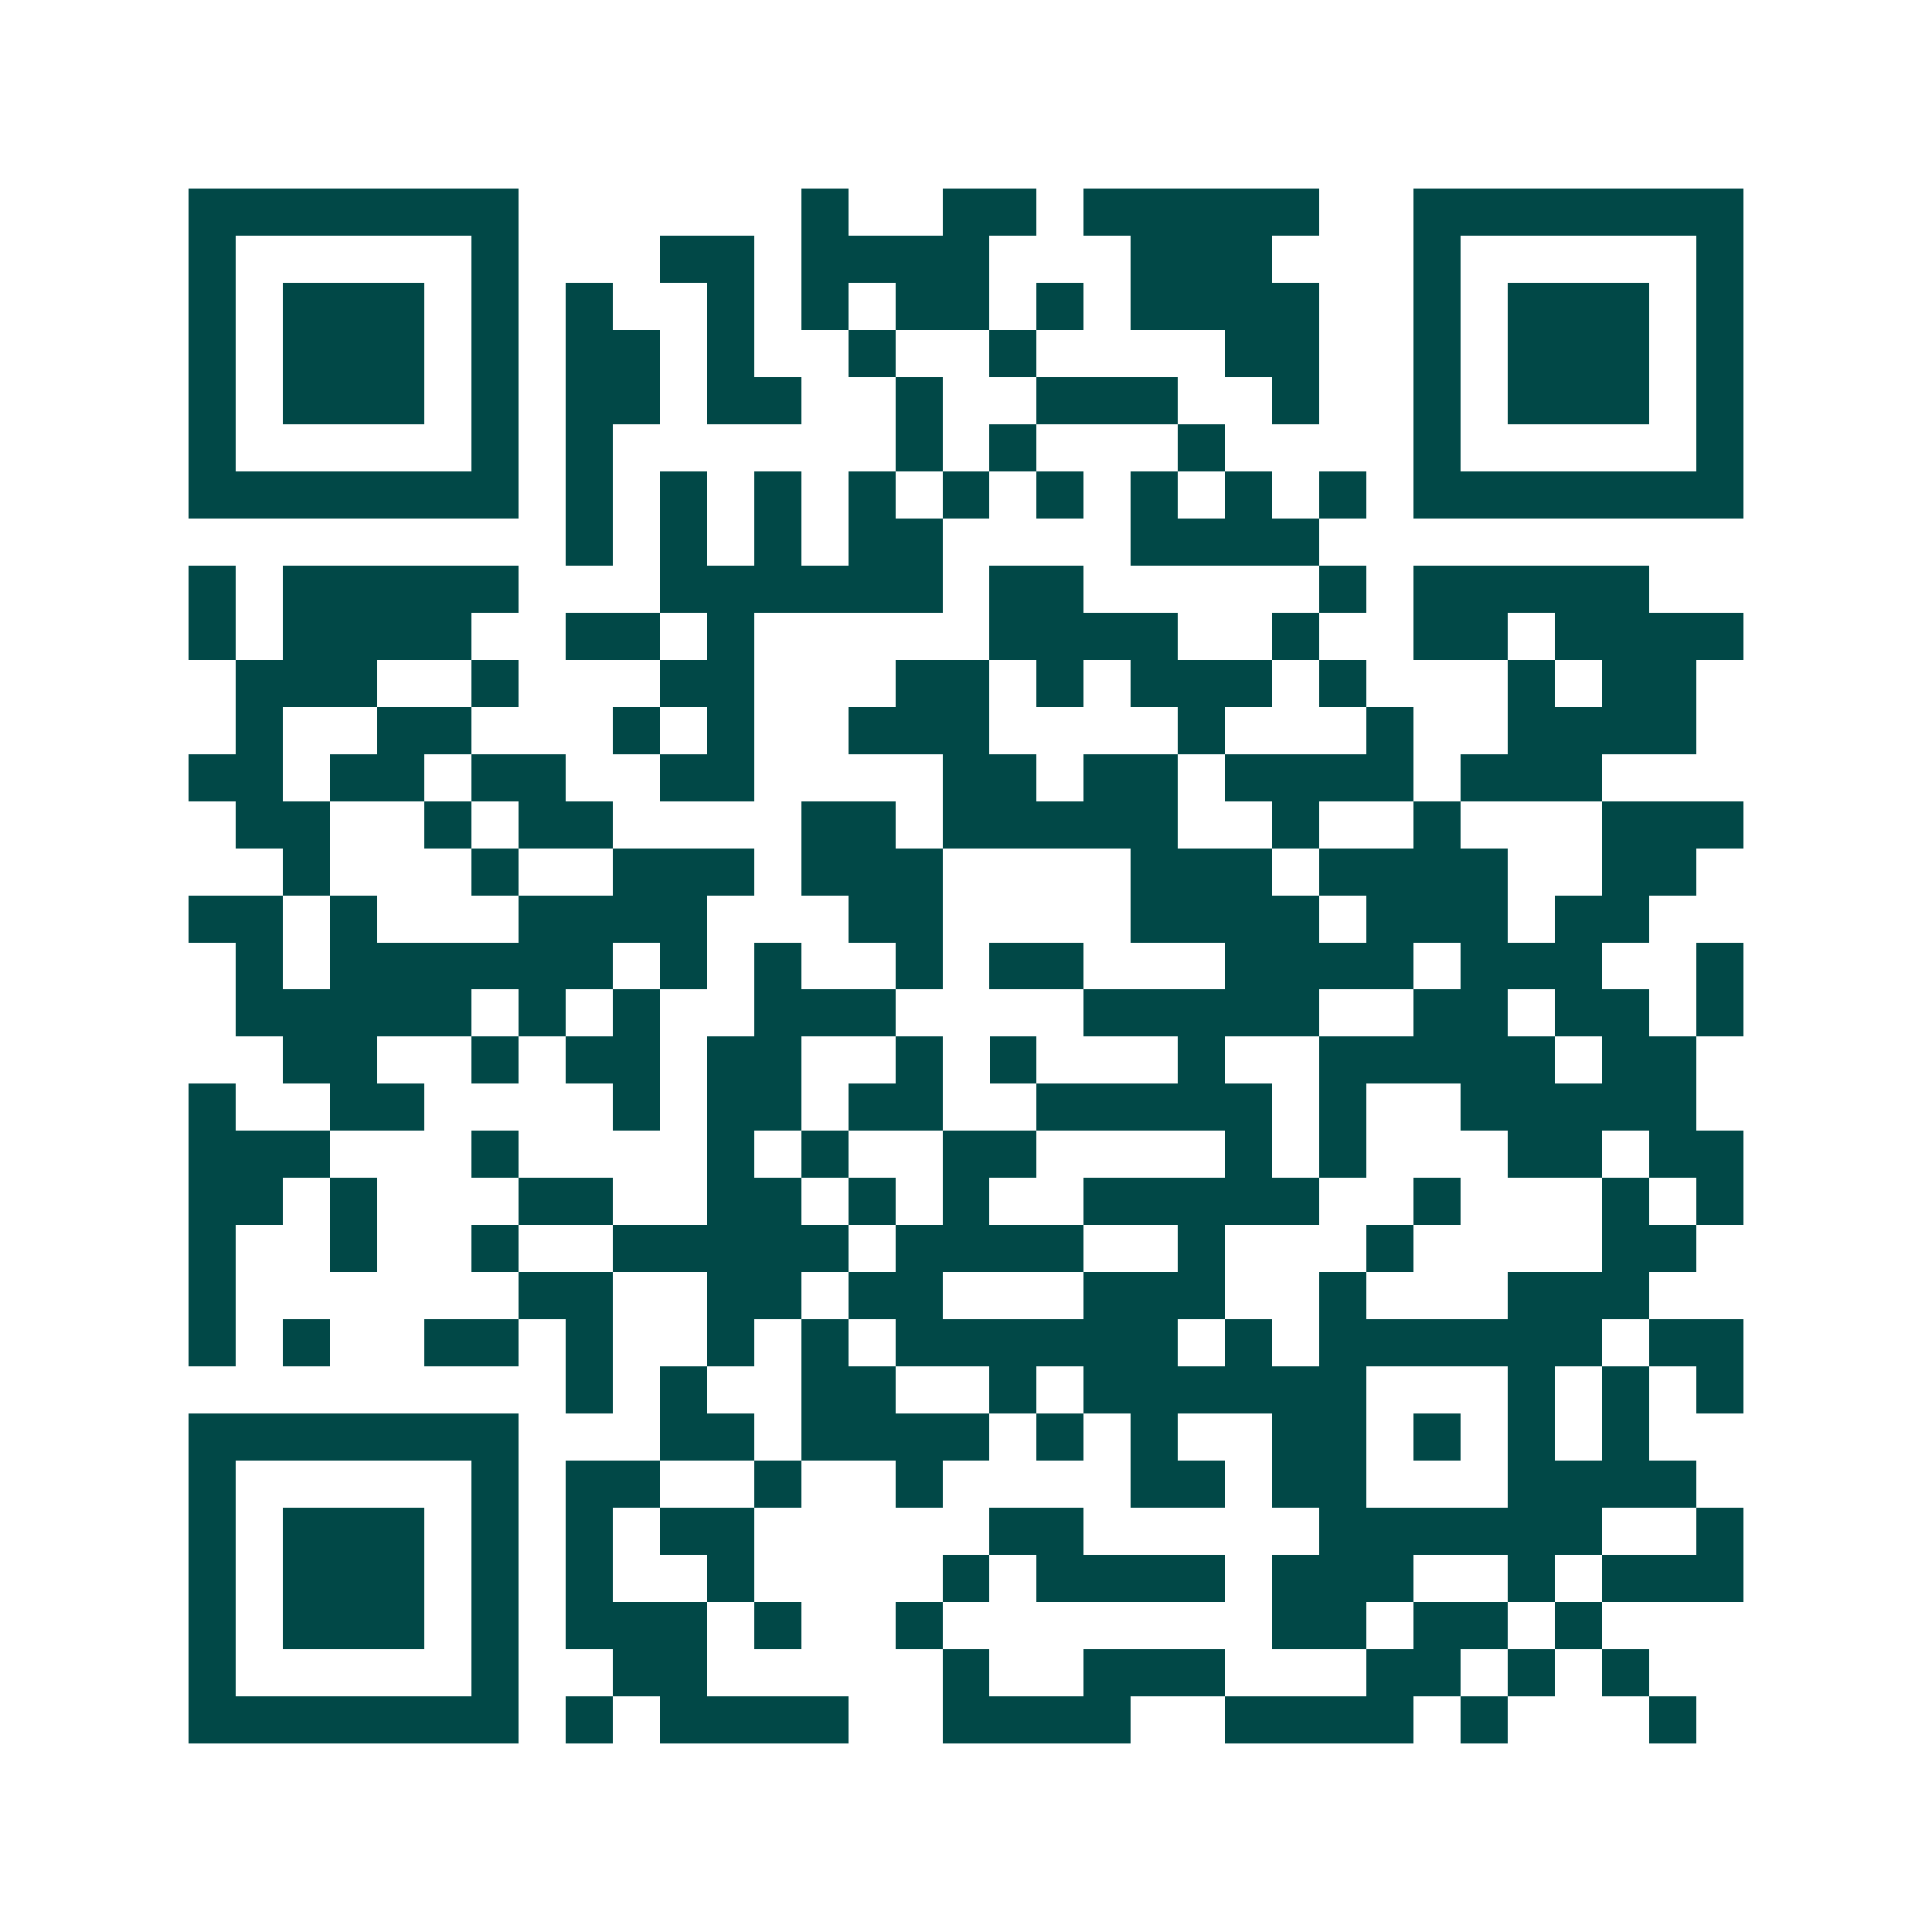 <svg xmlns="http://www.w3.org/2000/svg" width="200" height="200" viewBox="0 0 41 41" shape-rendering="crispEdges"><path fill="#ffffff" d="M0 0h41v41H0z"/><path stroke="#014847" d="M4 4.5h7m6 0h1m2 0h2m1 0h5m2 0h7M4 5.5h1m5 0h1m3 0h2m1 0h4m3 0h3m3 0h1m5 0h1M4 6.5h1m1 0h3m1 0h1m1 0h1m2 0h1m1 0h1m1 0h2m1 0h1m1 0h4m2 0h1m1 0h3m1 0h1M4 7.5h1m1 0h3m1 0h1m1 0h2m1 0h1m2 0h1m2 0h1m4 0h2m2 0h1m1 0h3m1 0h1M4 8.5h1m1 0h3m1 0h1m1 0h2m1 0h2m2 0h1m2 0h3m2 0h1m2 0h1m1 0h3m1 0h1M4 9.5h1m5 0h1m1 0h1m6 0h1m1 0h1m3 0h1m4 0h1m5 0h1M4 10.5h7m1 0h1m1 0h1m1 0h1m1 0h1m1 0h1m1 0h1m1 0h1m1 0h1m1 0h1m1 0h7M12 11.5h1m1 0h1m1 0h1m1 0h2m4 0h4M4 12.5h1m1 0h5m3 0h6m1 0h2m5 0h1m1 0h5M4 13.5h1m1 0h4m2 0h2m1 0h1m5 0h4m2 0h1m2 0h2m1 0h4M5 14.5h3m2 0h1m3 0h2m3 0h2m1 0h1m1 0h3m1 0h1m3 0h1m1 0h2M5 15.5h1m2 0h2m3 0h1m1 0h1m2 0h3m4 0h1m3 0h1m2 0h4M4 16.5h2m1 0h2m1 0h2m2 0h2m4 0h2m1 0h2m1 0h4m1 0h3M5 17.5h2m2 0h1m1 0h2m4 0h2m1 0h5m2 0h1m2 0h1m3 0h3M6 18.5h1m3 0h1m2 0h3m1 0h3m4 0h3m1 0h4m2 0h2M4 19.5h2m1 0h1m3 0h4m3 0h2m4 0h4m1 0h3m1 0h2M5 20.5h1m1 0h6m1 0h1m1 0h1m2 0h1m1 0h2m3 0h4m1 0h3m2 0h1M5 21.5h5m1 0h1m1 0h1m2 0h3m4 0h5m2 0h2m1 0h2m1 0h1M6 22.5h2m2 0h1m1 0h2m1 0h2m2 0h1m1 0h1m3 0h1m2 0h5m1 0h2M4 23.5h1m2 0h2m4 0h1m1 0h2m1 0h2m2 0h5m1 0h1m2 0h5M4 24.5h3m3 0h1m4 0h1m1 0h1m2 0h2m4 0h1m1 0h1m3 0h2m1 0h2M4 25.5h2m1 0h1m3 0h2m2 0h2m1 0h1m1 0h1m2 0h5m2 0h1m3 0h1m1 0h1M4 26.5h1m2 0h1m2 0h1m2 0h5m1 0h4m2 0h1m3 0h1m4 0h2M4 27.5h1m6 0h2m2 0h2m1 0h2m3 0h3m2 0h1m3 0h3M4 28.5h1m1 0h1m2 0h2m1 0h1m2 0h1m1 0h1m1 0h6m1 0h1m1 0h6m1 0h2M12 29.5h1m1 0h1m2 0h2m2 0h1m1 0h6m3 0h1m1 0h1m1 0h1M4 30.5h7m3 0h2m1 0h4m1 0h1m1 0h1m2 0h2m1 0h1m1 0h1m1 0h1M4 31.5h1m5 0h1m1 0h2m2 0h1m2 0h1m4 0h2m1 0h2m3 0h4M4 32.5h1m1 0h3m1 0h1m1 0h1m1 0h2m5 0h2m5 0h6m2 0h1M4 33.5h1m1 0h3m1 0h1m1 0h1m2 0h1m4 0h1m1 0h4m1 0h3m2 0h1m1 0h3M4 34.5h1m1 0h3m1 0h1m1 0h3m1 0h1m2 0h1m7 0h2m1 0h2m1 0h1M4 35.5h1m5 0h1m2 0h2m5 0h1m2 0h3m3 0h2m1 0h1m1 0h1M4 36.5h7m1 0h1m1 0h4m2 0h4m2 0h4m1 0h1m3 0h1"/></svg>
